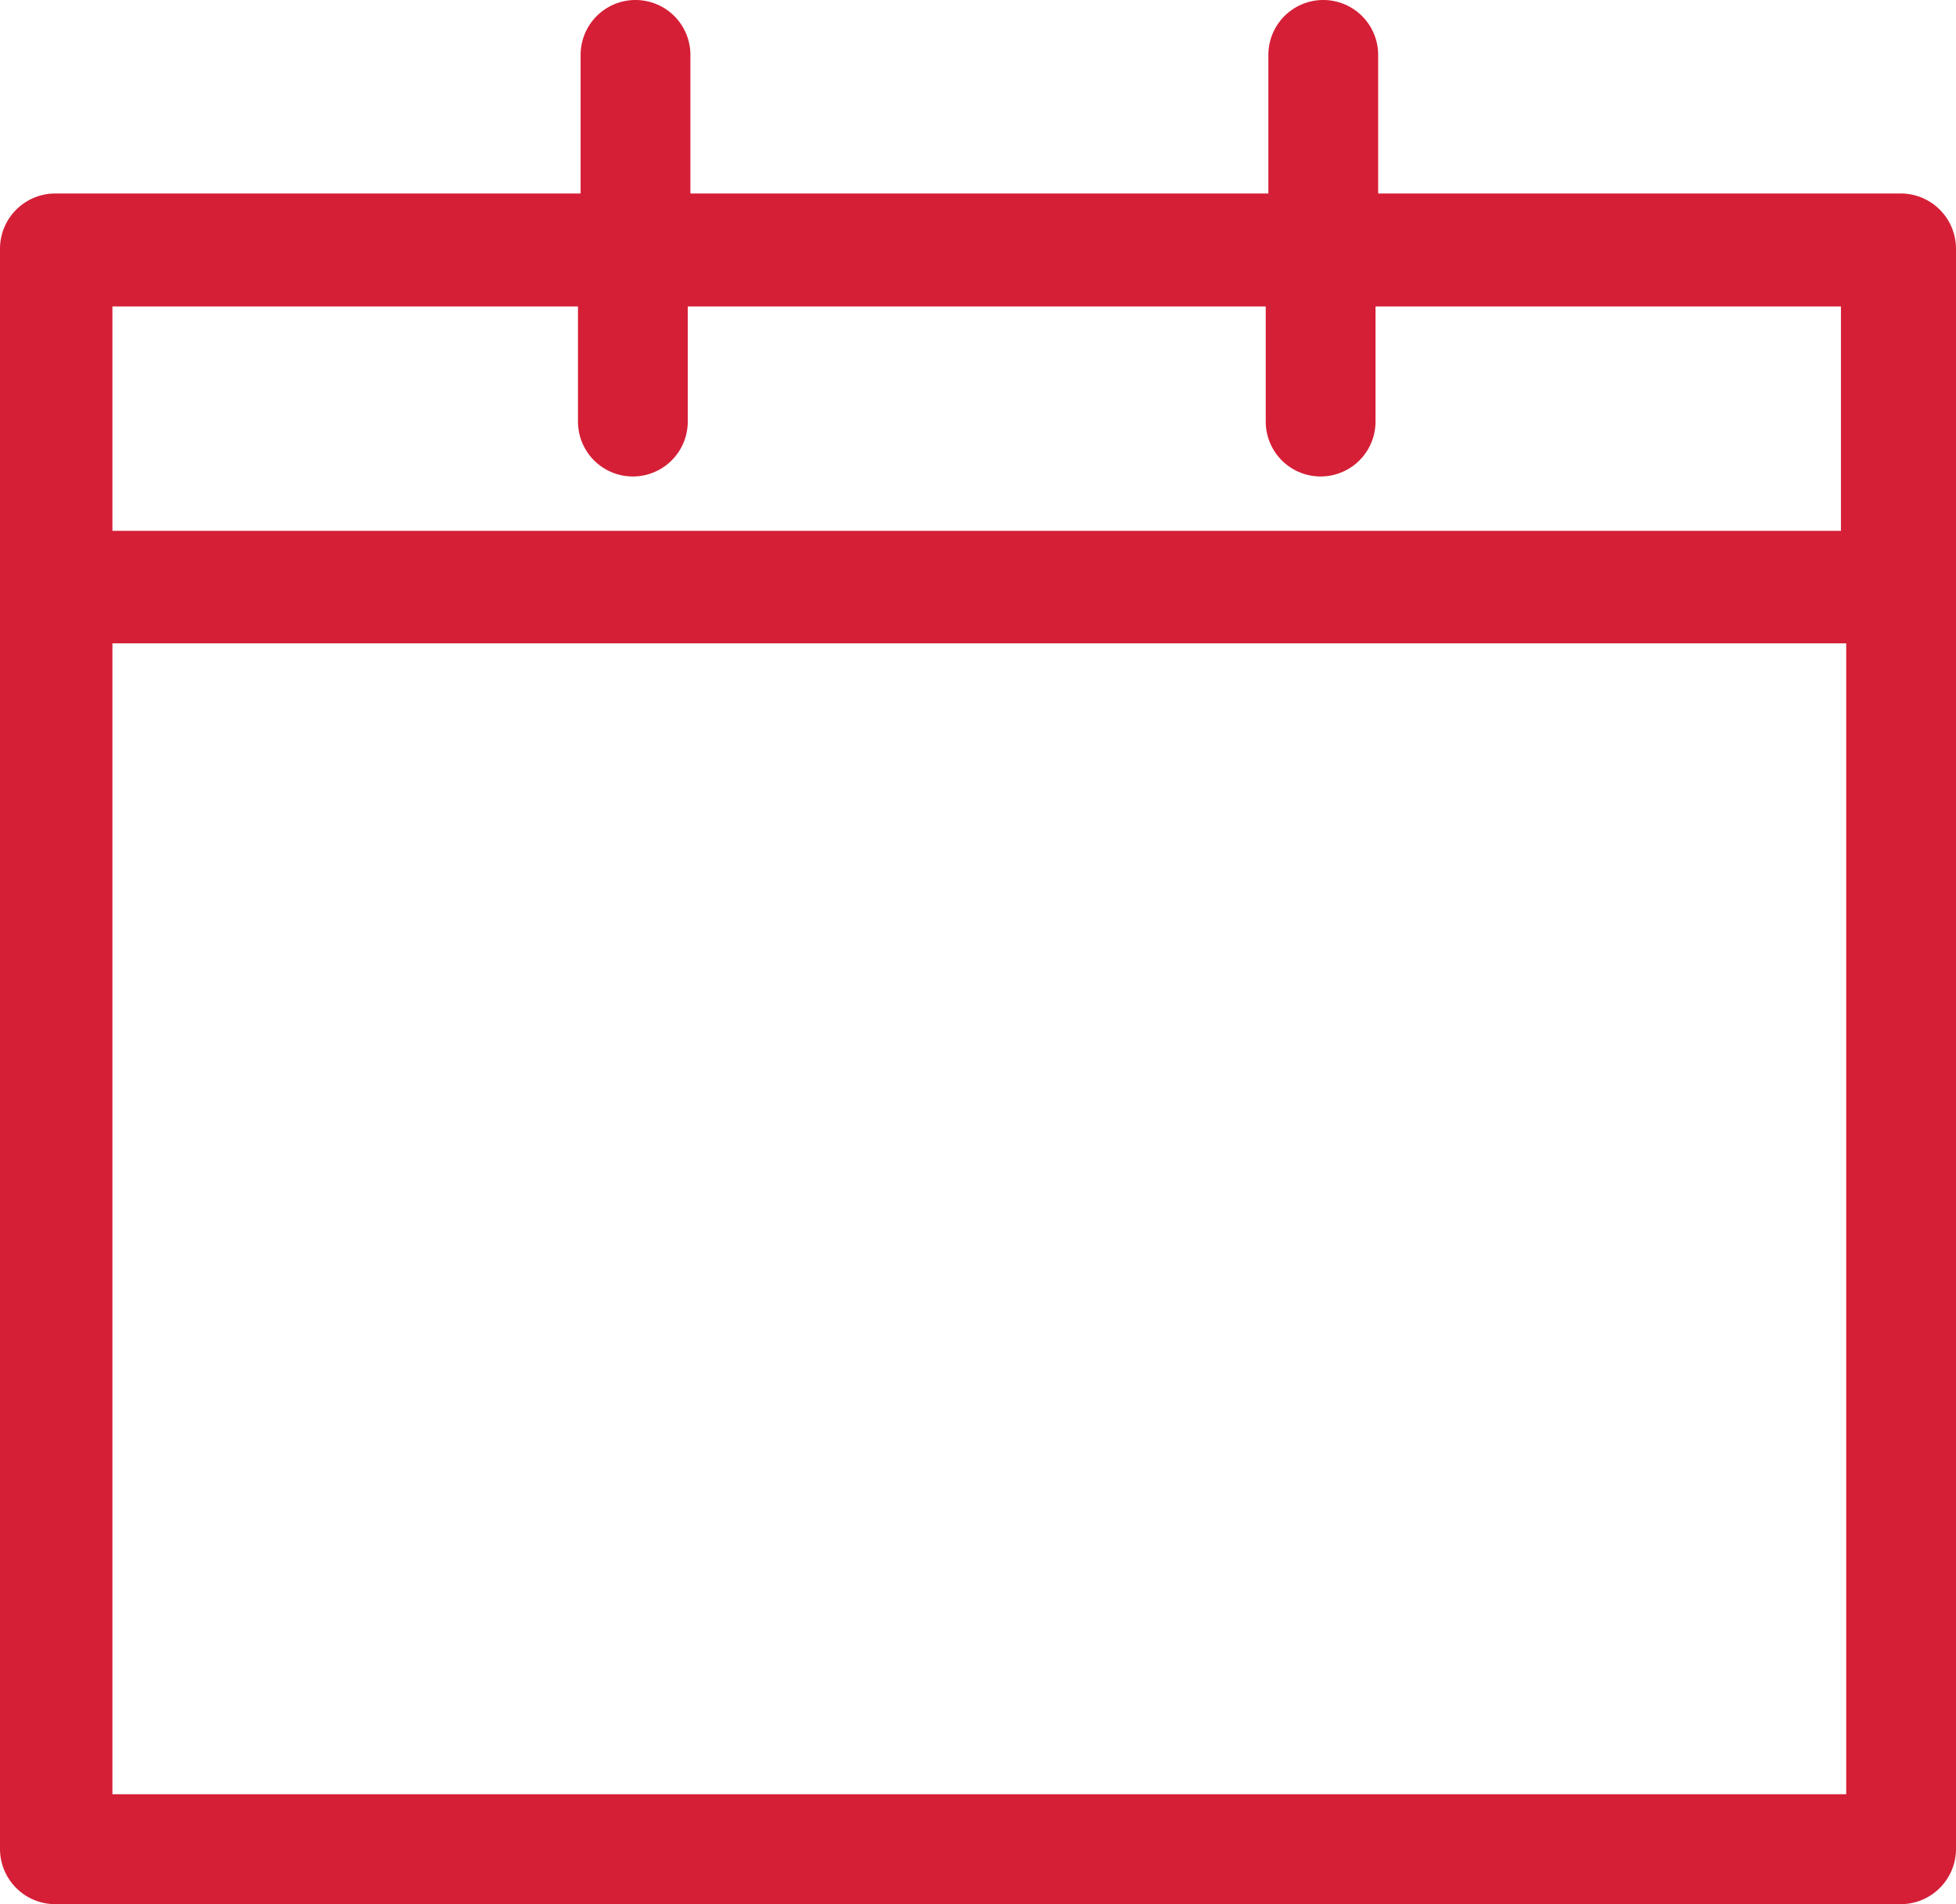 <svg xmlns="http://www.w3.org/2000/svg" width="14.823" height="14.427" viewBox="0 0 14.823 14.427"><defs><style>.a{fill:#d51f36;}</style></defs><path class="a" d="M25.007,13.066H21.044v-1.05a.416.416,0,0,0-.832,0v1.05h-4.38v-1.05a.416.416,0,1,0-.832,0v1.05H11.016a.419.419,0,0,0-.416.416V25.611a.419.419,0,0,0,.416.416H25.007a.419.419,0,0,0,.416-.416V13.483A.419.419,0,0,0,25.007,13.066Zm-.436,12.128H11.452v-8.72H24.591v8.72Zm0-9.572H11.452v-1.7H14.98v.872a.416.416,0,1,0,.832,0v-.872h4.38v.872a.416.416,0,1,0,.832,0v-.872h3.527v1.7Z" transform="translate(-10.6 -11.6)"/></svg>